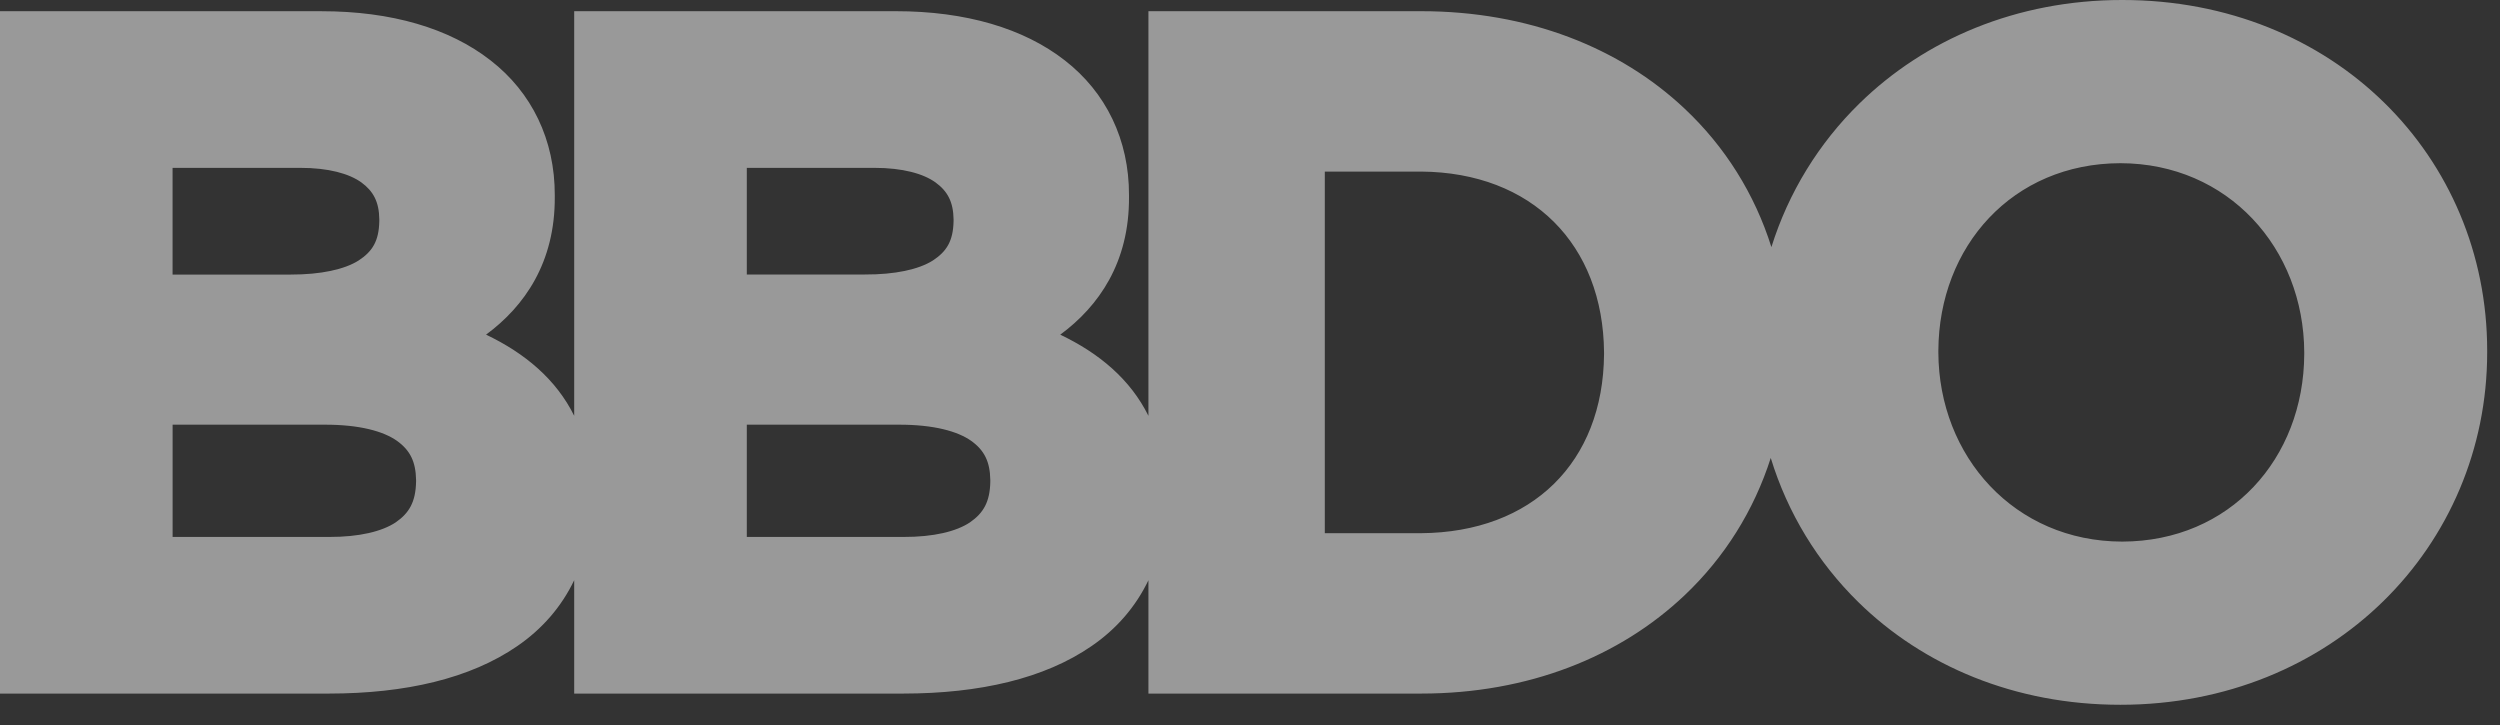<?xml version="1.0" encoding="UTF-8"?> <svg xmlns="http://www.w3.org/2000/svg" width="100" height="29" viewBox="0 0 100 29" fill="none"><rect x="0" y="0" width="100" height="29" fill="#333333" stroke="none"/> <path opacity="0.5" d="M95.365 4.103C92.772 1.562 89.113 -0.002 84.888 1.25201e-06C80.666 -0.001 76.986 1.583 74.376 4.14C72.753 5.729 71.541 7.696 70.856 9.884C70.186 7.752 68.996 5.861 67.386 4.347C64.797 1.906 61.128 0.447 56.844 0.448H45.937V16.633C45.216 15.178 43.974 14.133 42.41 13.387C43.954 12.248 45.176 10.497 45.16 7.88V7.807C45.166 5.592 44.24 3.694 42.591 2.414C40.946 1.132 38.627 0.448 35.834 0.448H22.968V16.632C22.247 15.177 21.005 14.132 19.442 13.386C20.984 12.248 22.205 10.496 22.191 7.88V7.807C22.197 5.594 21.271 3.693 19.622 2.415C17.977 1.13 15.658 0.449 12.864 0.449H0V27.743H13.167C16.223 27.741 18.812 27.138 20.688 25.846C21.684 25.164 22.459 24.272 22.968 23.208V27.743H36.136C39.192 27.741 41.782 27.139 43.658 25.846C44.654 25.165 45.428 24.273 45.937 23.209V27.743H56.849C61.136 27.743 64.801 26.264 67.389 23.806C68.979 22.299 70.156 20.425 70.83 18.318C71.505 20.522 72.712 22.497 74.338 24.089C76.93 26.629 80.591 28.192 84.814 28.191H84.82C89.042 28.191 92.72 26.607 95.33 24.05C97.941 21.494 99.488 17.962 99.487 14.096V14.022C99.488 10.156 97.96 6.642 95.365 4.103ZM6.903 6.714H11.999C13.143 6.712 13.965 6.946 14.454 7.296C14.937 7.65 15.163 8.077 15.172 8.773V8.848C15.157 9.644 14.895 10.062 14.34 10.423C13.776 10.777 12.837 10.985 11.622 10.983H6.903V6.714ZM16.643 19.27C16.627 20.077 16.367 20.523 15.829 20.894C15.284 21.257 14.374 21.481 13.166 21.478H6.904V16.987H12.978C14.393 16.984 15.34 17.253 15.877 17.632C16.41 18.014 16.63 18.472 16.643 19.196V19.27ZM29.872 6.714H34.968C36.11 6.713 36.936 6.948 37.421 7.297C37.905 7.649 38.132 8.078 38.143 8.773V8.846C38.126 9.645 37.864 10.062 37.308 10.424C36.745 10.778 35.806 10.985 34.593 10.98H29.872V6.714ZM39.612 19.269C39.598 20.077 39.336 20.523 38.798 20.895C38.254 21.259 37.345 21.481 36.136 21.478H29.872V16.987H35.946C37.361 16.984 38.308 17.254 38.845 17.632C39.378 18.014 39.6 18.47 39.612 19.196V19.269ZM64.162 14.17C64.126 18.486 61.293 21.294 56.844 21.328H52.992V6.863H56.844C61.282 6.896 64.127 9.779 64.162 14.097V14.17ZM92.17 14.17C92.15 18.342 89.202 21.655 84.888 21.664C80.583 21.658 77.549 18.261 77.534 14.097V14.023C77.554 9.851 80.502 6.537 84.814 6.528C89.12 6.533 92.155 9.93 92.17 14.097V14.17H92.17Z" fill="white"></path> </svg> 